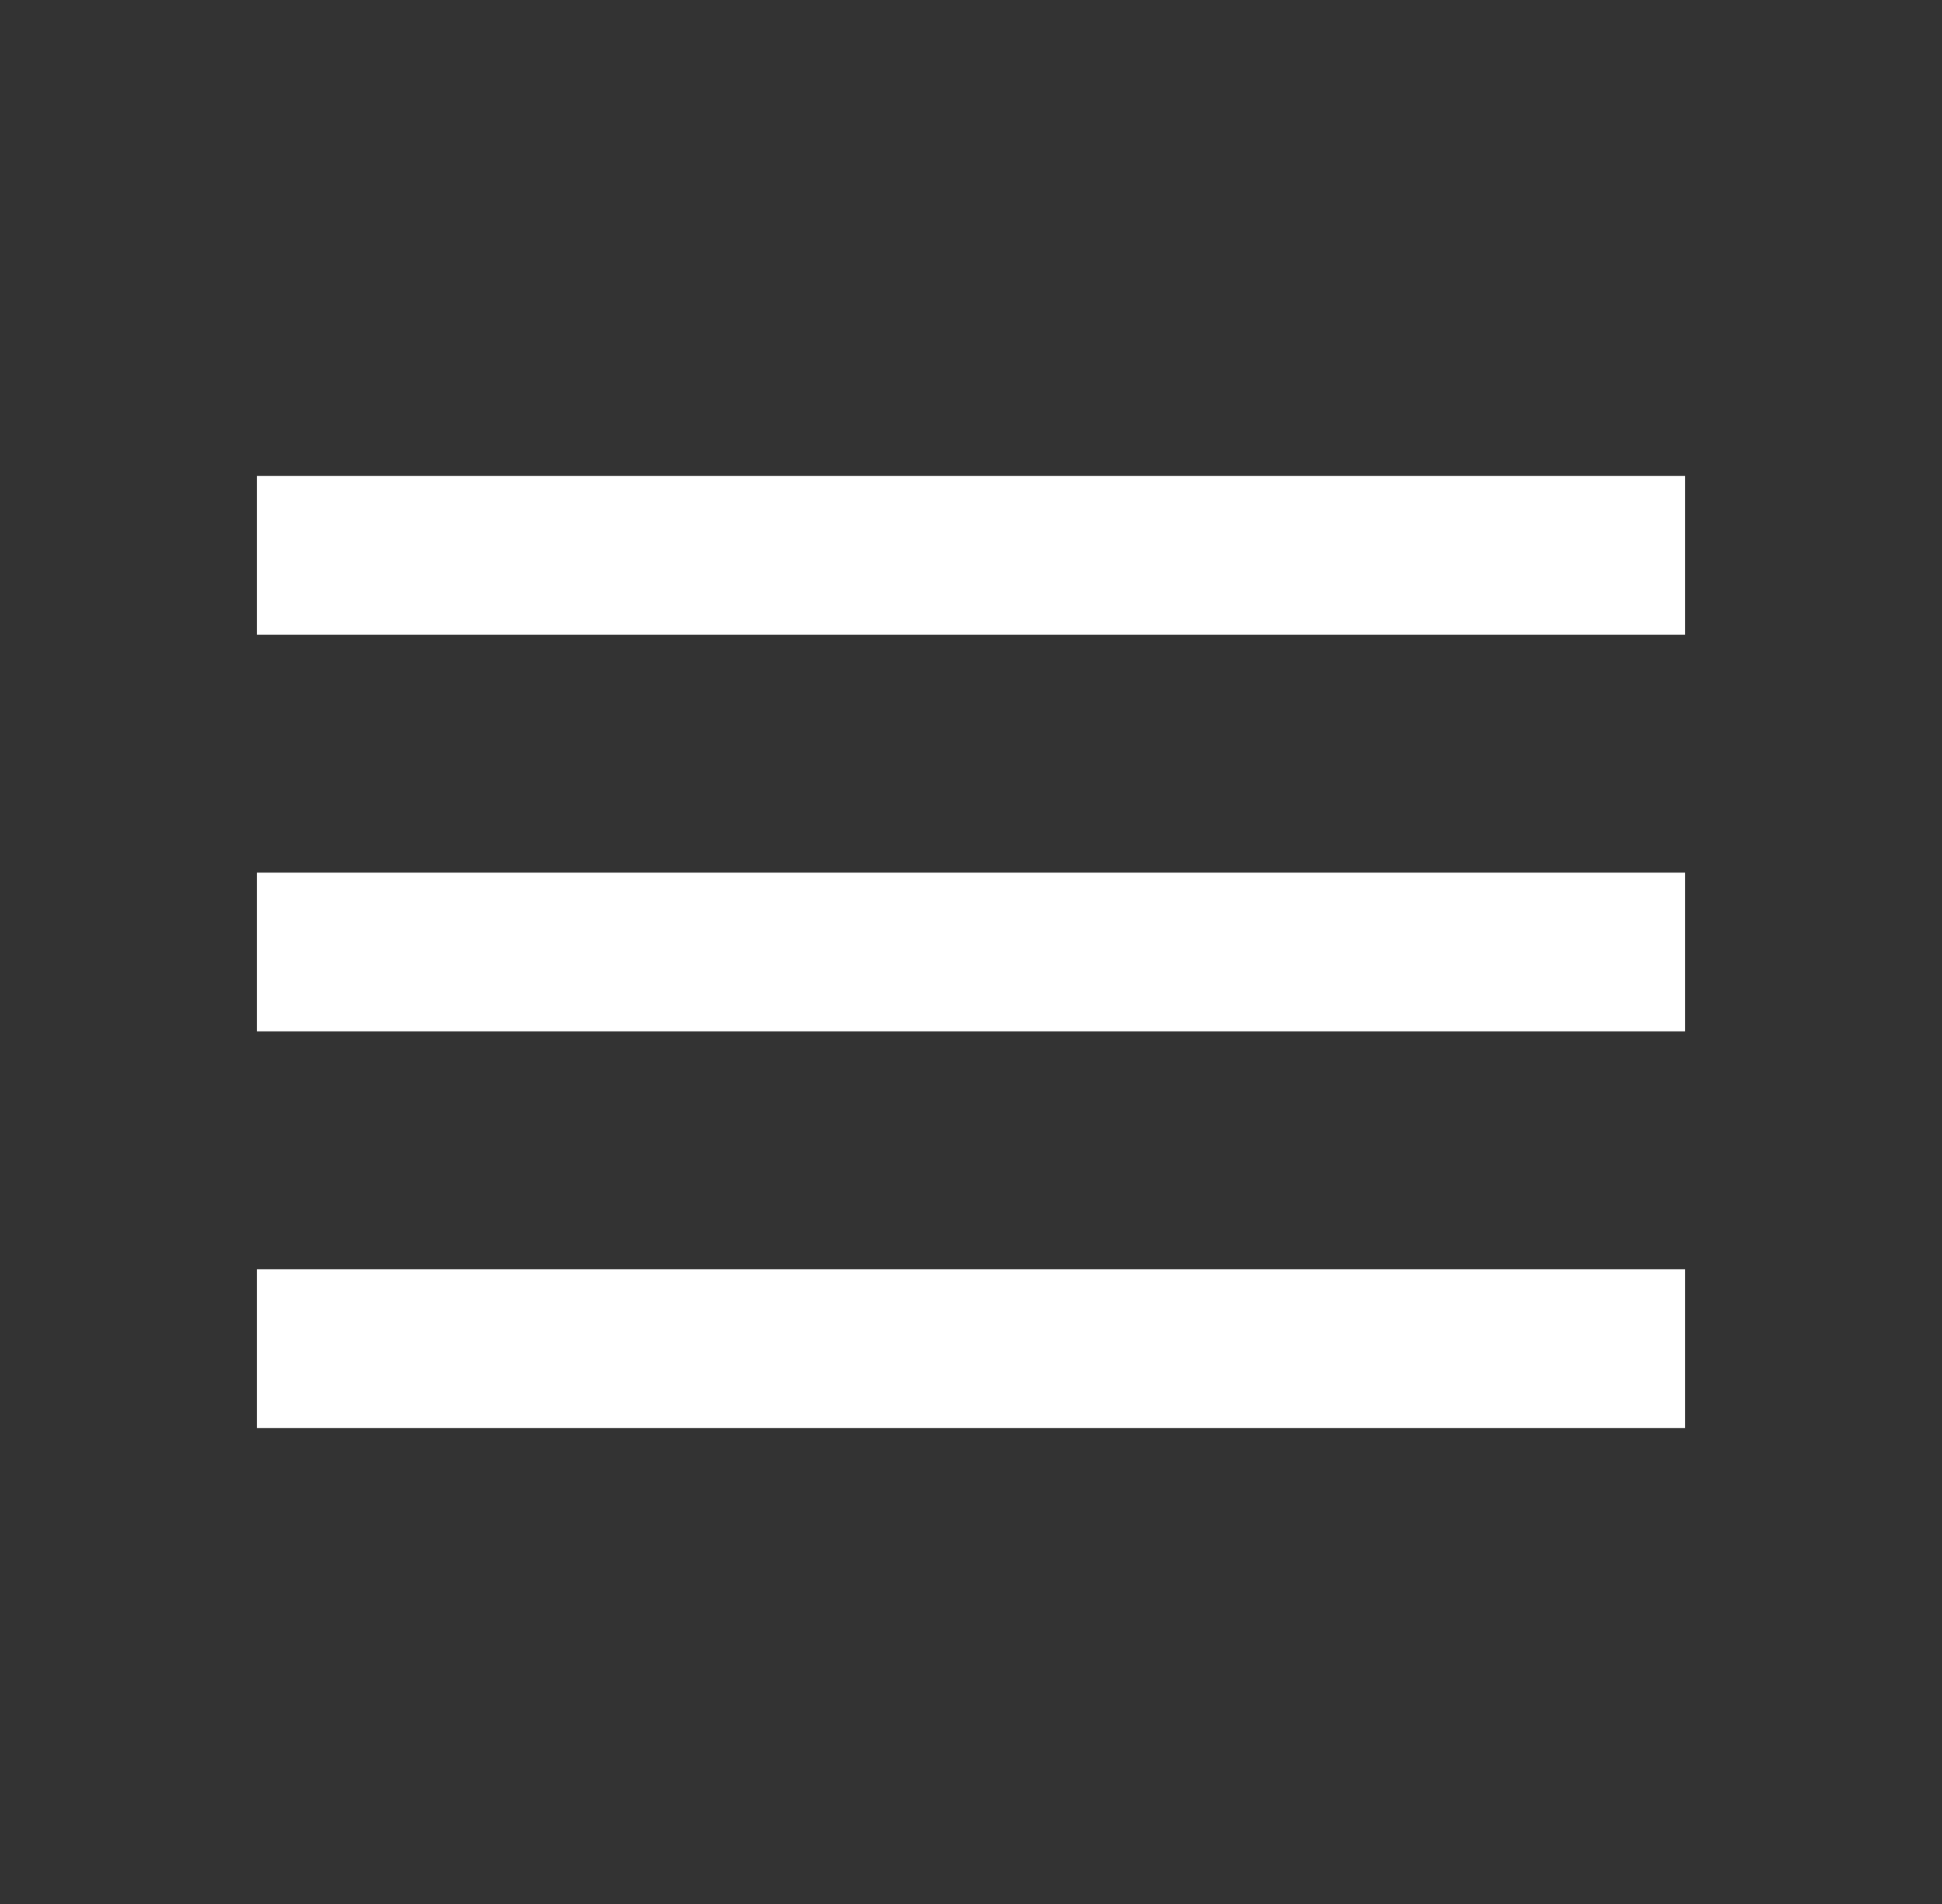 <svg width="51" height="50" viewBox="0 0 51 50" fill="none" xmlns="http://www.w3.org/2000/svg">
<rect x="0" y="0" width="51" height="50" fill="#333333" stroke="none"/>
<mask id="mask0_493_172" style="mask-type:alpha" maskUnits="userSpaceOnUse" x="0" y="0" width="51" height="50">
<rect x="0.5" y="3.05176e-05" width="50" height="50" fill="#D9D9D9"/>
</mask>
<g mask="url(#mask0_493_172)">
<path d="M6.75 37.5V33.333H44.25V37.5H6.75ZM6.75 27.083V22.917H44.25V27.083H6.75ZM6.75 16.667V12.5H44.25V16.667H6.75Z" fill="white"/>
</g>
</svg>
